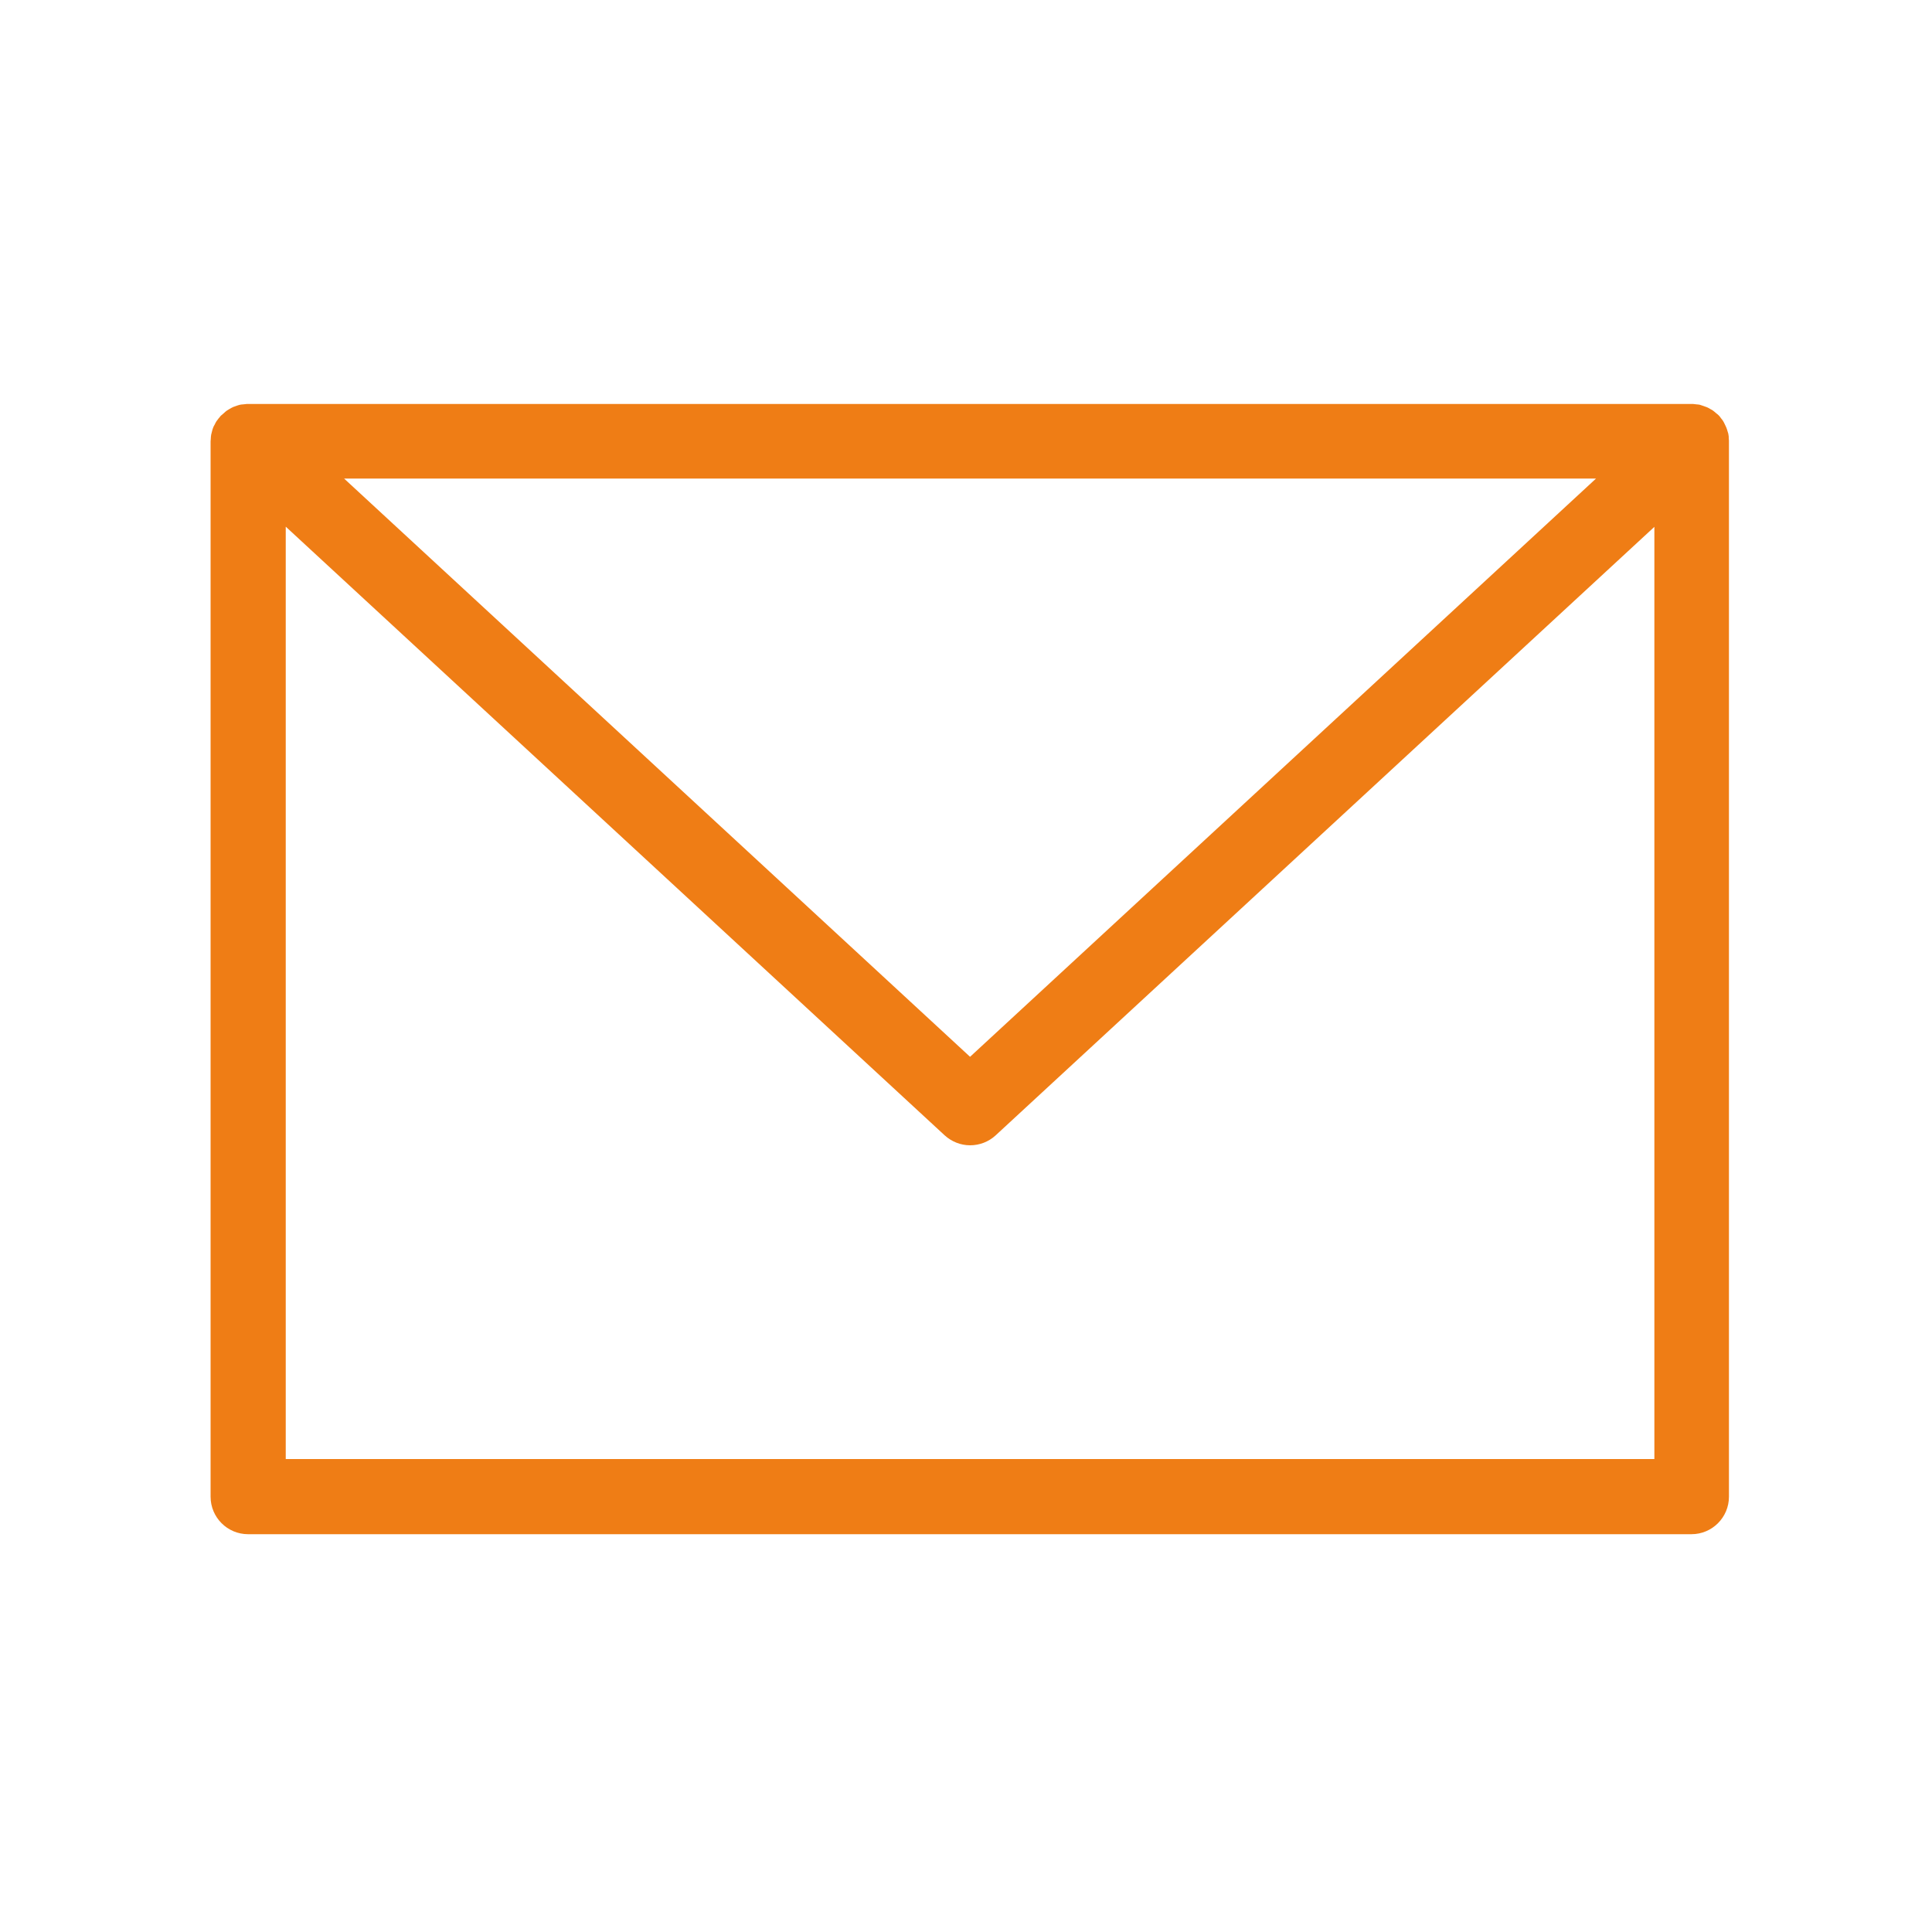 <?xml version="1.0" encoding="UTF-8"?>
<svg id="uuid-052b31f0-b70e-44b7-8682-d611c3b82c4d" data-name="Calque 1" xmlns="http://www.w3.org/2000/svg" viewBox="0 0 100 100">
  <defs>
    <style>
      .uuid-8e5d3a6c-69ca-47f9-a9e7-5c3deffab3c3 {
        fill: #ef7d15;
      }
    </style>
  </defs>
  <path class="uuid-8e5d3a6c-69ca-47f9-a9e7-5c3deffab3c3" d="M89.46,22.48c0-.05-.03-.1-.04-.15-.02-.07-.04-.14-.07-.21-.02-.05-.05-.1-.07-.15-.03-.06-.06-.13-.1-.19-.03-.05-.07-.09-.1-.13-.03-.04-.06-.09-.1-.13-.01-.01-.02-.02-.03-.03-.04-.04-.08-.07-.12-.1-.06-.05-.11-.1-.17-.14-.04-.03-.08-.05-.12-.07-.07-.04-.13-.08-.21-.11-.05-.02-.1-.03-.14-.05-.07-.02-.14-.05-.21-.07-.06-.01-.12-.02-.17-.02-.06,0-.11-.02-.17-.02-.01,0-.03,0-.04,0-.01,0-.02,0-.04,0H12.85s-.02,0-.04,0c-.01,0-.03,0-.04,0-.06,0-.12.02-.18.02-.06,0-.11.01-.17.02-.07.02-.15.04-.22.07-.05.02-.09.03-.14.05-.07.03-.13.07-.2.11-.04.03-.09.05-.13.08-.05.04-.1.08-.15.13-.05.04-.09.08-.14.12,0,0-.02.02-.03.03-.03.04-.06.08-.09.11-.04.05-.08.1-.12.16-.04.06-.06.11-.09.17-.03.05-.06.1-.08.16-.03.07-.04.13-.06.2-.01.05-.03.11-.04.16-.01.07-.02.15-.02.22,0,.04-.01.08-.01.13v54.62c0,1.07.87,1.94,1.94,1.94h74.71c1.07,0,1.94-.87,1.94-1.94V22.83s0-.08-.01-.13c0-.08,0-.15-.02-.23ZM14.79,27.26l34.1,31.5c.36.33.83.52,1.32.52s.96-.18,1.32-.51l34.1-31.5v48.25H14.79V27.26ZM50.21,54.7L17.81,24.77h64.8l-32.4,29.93Z"/>
</svg>